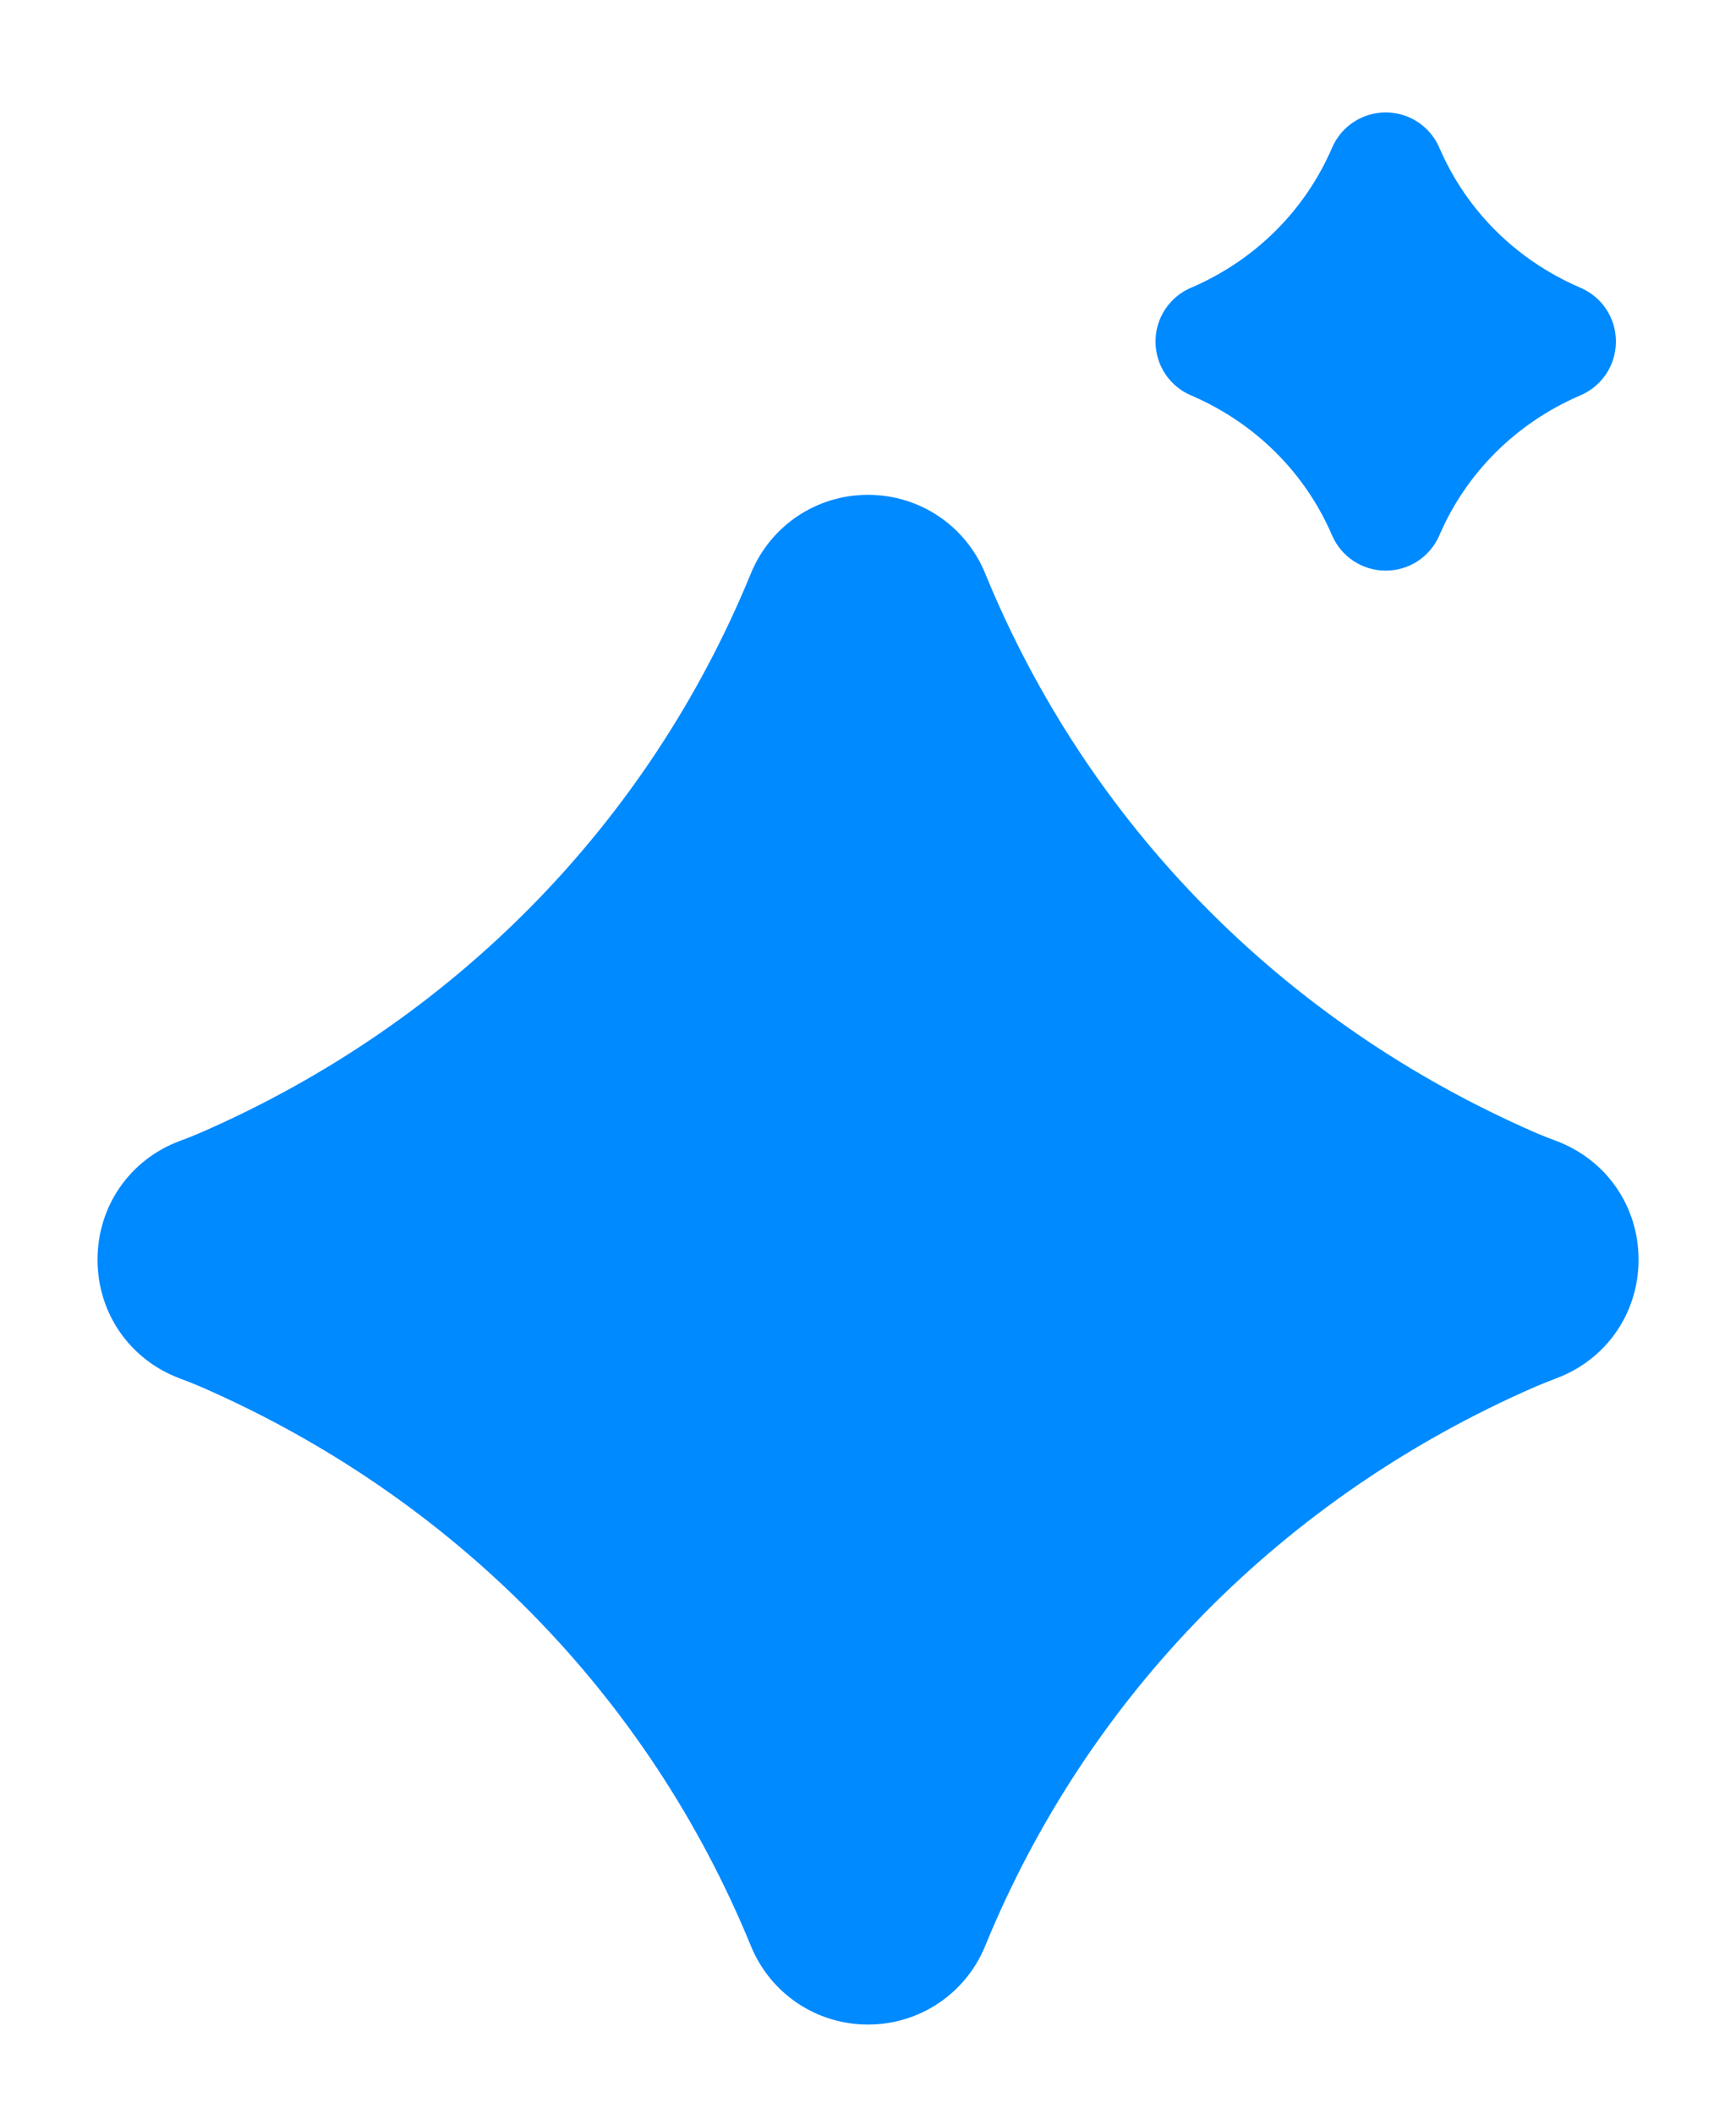<svg xmlns="http://www.w3.org/2000/svg" xmlns:xlink="http://www.w3.org/1999/xlink" width="23" height="28" viewBox="0 0 23 28">
  <defs>
    <clipPath id="clip-path">
      <rect id="Rectangle_4224" data-name="Rectangle 4224" width="23" height="28" transform="translate(9820 444)" fill="#fff" stroke="#707070" stroke-width="1"/>
    </clipPath>
  </defs>
  <g id="AI_powered_solution_icon" data-name="AI powered solution icon" transform="translate(-9820 -444)" clip-path="url(#clip-path)">
    <g id="Group_13276" data-name="Group 13276">
      <g id="Path_8048" data-name="Path 8048" transform="translate(9822.021 424.715)" fill="#008aff">
        <path d="M 9.479 45.696 C 8.95 45.696 8.497 45.392 8.297 44.902 C 6.897 41.484 4.232 38.778 0.793 37.281 C 0.709 37.244 0.61 37.205 0.5 37.164 C -0.004 36.976 -0.33 36.506 -0.33 35.967 C -0.33 35.428 -0.004 34.958 0.5 34.77 C 0.61 34.729 0.709 34.69 0.794 34.653 C 4.232 33.156 6.897 30.449 8.297 27.032 C 8.497 26.542 8.95 26.238 9.479 26.238 C 10.008 26.238 10.461 26.542 10.662 27.032 C 12.061 30.449 14.726 33.156 18.165 34.653 C 18.248 34.689 18.347 34.728 18.459 34.77 C 18.962 34.958 19.288 35.428 19.288 35.967 C 19.288 36.506 18.962 36.976 18.458 37.164 C 18.346 37.206 18.248 37.245 18.165 37.281 C 14.726 38.778 12.061 41.484 10.662 44.902 C 10.461 45.392 10.008 45.696 9.479 45.696 Z" stroke="none"/>
        <path d="M 9.479 26.638 C 9.147 26.638 8.816 26.82 8.667 27.183 C 7.239 30.67 4.477 33.486 0.953 35.02 C 0.862 35.059 0.756 35.102 0.64 35.145 C -0.119 35.428 -0.119 36.505 0.64 36.789 C 0.756 36.832 0.862 36.874 0.953 36.914 C 4.477 38.448 7.239 41.264 8.667 44.751 C 8.964 45.477 9.994 45.477 10.292 44.751 C 11.719 41.264 14.482 38.448 18.006 36.914 C 18.097 36.874 18.203 36.832 18.319 36.789 C 19.078 36.505 19.078 35.428 18.319 35.145 C 18.203 35.102 18.097 35.059 18.006 35.02 C 14.482 33.486 11.719 30.67 10.292 27.183 C 10.143 26.82 9.811 26.638 9.479 26.638 M 9.479 25.838 C 10.163 25.838 10.773 26.247 11.032 26.88 C 12.392 30.201 14.982 32.831 18.325 34.286 C 18.401 34.319 18.493 34.356 18.599 34.395 C 19.26 34.643 19.688 35.259 19.688 35.967 C 19.688 36.674 19.26 37.291 18.598 37.538 C 18.493 37.578 18.401 37.615 18.324 37.648 C 14.982 39.103 12.392 41.733 11.032 45.054 C 10.773 45.687 10.163 46.096 9.479 46.096 C 8.795 46.096 8.186 45.687 7.927 45.054 C 6.566 41.733 3.976 39.103 0.634 37.648 C 0.556 37.614 0.464 37.577 0.36 37.539 C -0.302 37.291 -0.729 36.674 -0.729 35.967 C -0.729 35.259 -0.302 34.643 0.36 34.395 C 0.464 34.357 0.556 34.32 0.634 34.286 C 3.976 32.831 6.566 30.201 7.927 26.88 C 8.186 26.247 8.795 25.838 9.479 25.838 Z" stroke="none" fill="#008aff"/>
      </g>
      <g id="Path_8049" data-name="Path 8049" transform="translate(9789.803 445.919)" fill="#008aff">
        <path d="M 48.556 5.388 C 48.343 5.388 48.159 5.267 48.075 5.071 C 47.694 4.187 46.991 3.486 46.095 3.096 L 46.084 3.091 L 46.079 3.089 C 45.883 3.007 45.756 2.817 45.756 2.604 C 45.756 2.391 45.883 2.201 46.08 2.119 L 46.086 2.116 L 46.098 2.112 C 46.991 1.722 47.694 1.021 48.075 0.137 C 48.159 -0.058 48.343 -0.18 48.556 -0.18 C 48.769 -0.18 48.954 -0.058 49.038 0.137 C 49.418 1.021 50.121 1.722 51.017 2.113 L 51.032 2.119 C 51.229 2.201 51.356 2.391 51.356 2.604 C 51.356 2.817 51.229 3.007 51.032 3.089 L 51.021 3.094 C 50.121 3.486 49.418 4.187 49.038 5.071 C 48.954 5.267 48.769 5.388 48.556 5.388 Z" stroke="none"/>
        <path d="M 48.556 0.07 C 48.454 0.07 48.352 0.125 48.304 0.236 C 47.902 1.172 47.149 1.926 46.195 2.342 C 46.189 2.344 46.183 2.347 46.176 2.35 C 45.949 2.444 45.949 2.764 46.176 2.858 C 46.183 2.861 46.189 2.864 46.195 2.866 C 47.149 3.282 47.902 4.037 48.304 4.973 C 48.399 5.193 48.713 5.193 48.808 4.973 C 49.211 4.037 49.963 3.282 50.917 2.866 C 50.923 2.864 50.929 2.861 50.936 2.858 C 51.163 2.764 51.163 2.444 50.936 2.35 C 50.929 2.347 50.923 2.344 50.917 2.342 C 49.963 1.926 49.211 1.172 48.808 0.236 C 48.76 0.125 48.658 0.07 48.556 0.07 M 48.556 -0.43 C 48.866 -0.43 49.145 -0.246 49.267 0.038 C 49.622 0.863 50.279 1.519 51.117 1.883 L 51.128 1.888 C 51.419 2.009 51.606 2.29 51.606 2.604 C 51.606 2.918 51.419 3.199 51.128 3.32 L 51.121 3.323 C 50.279 3.689 49.622 4.345 49.267 5.17 C 49.145 5.454 48.866 5.638 48.556 5.638 C 48.246 5.638 47.967 5.454 47.845 5.17 C 47.49 4.345 46.833 3.689 45.995 3.325 L 45.981 3.319 C 45.694 3.199 45.506 2.918 45.506 2.604 C 45.506 2.29 45.694 2.009 45.984 1.888 L 45.997 1.883 C 46.834 1.518 47.49 0.863 47.845 0.038 C 47.967 -0.246 48.246 -0.43 48.556 -0.43 Z" stroke="none" fill="#008aff"/>
      </g>
    </g>
  </g>
</svg>
